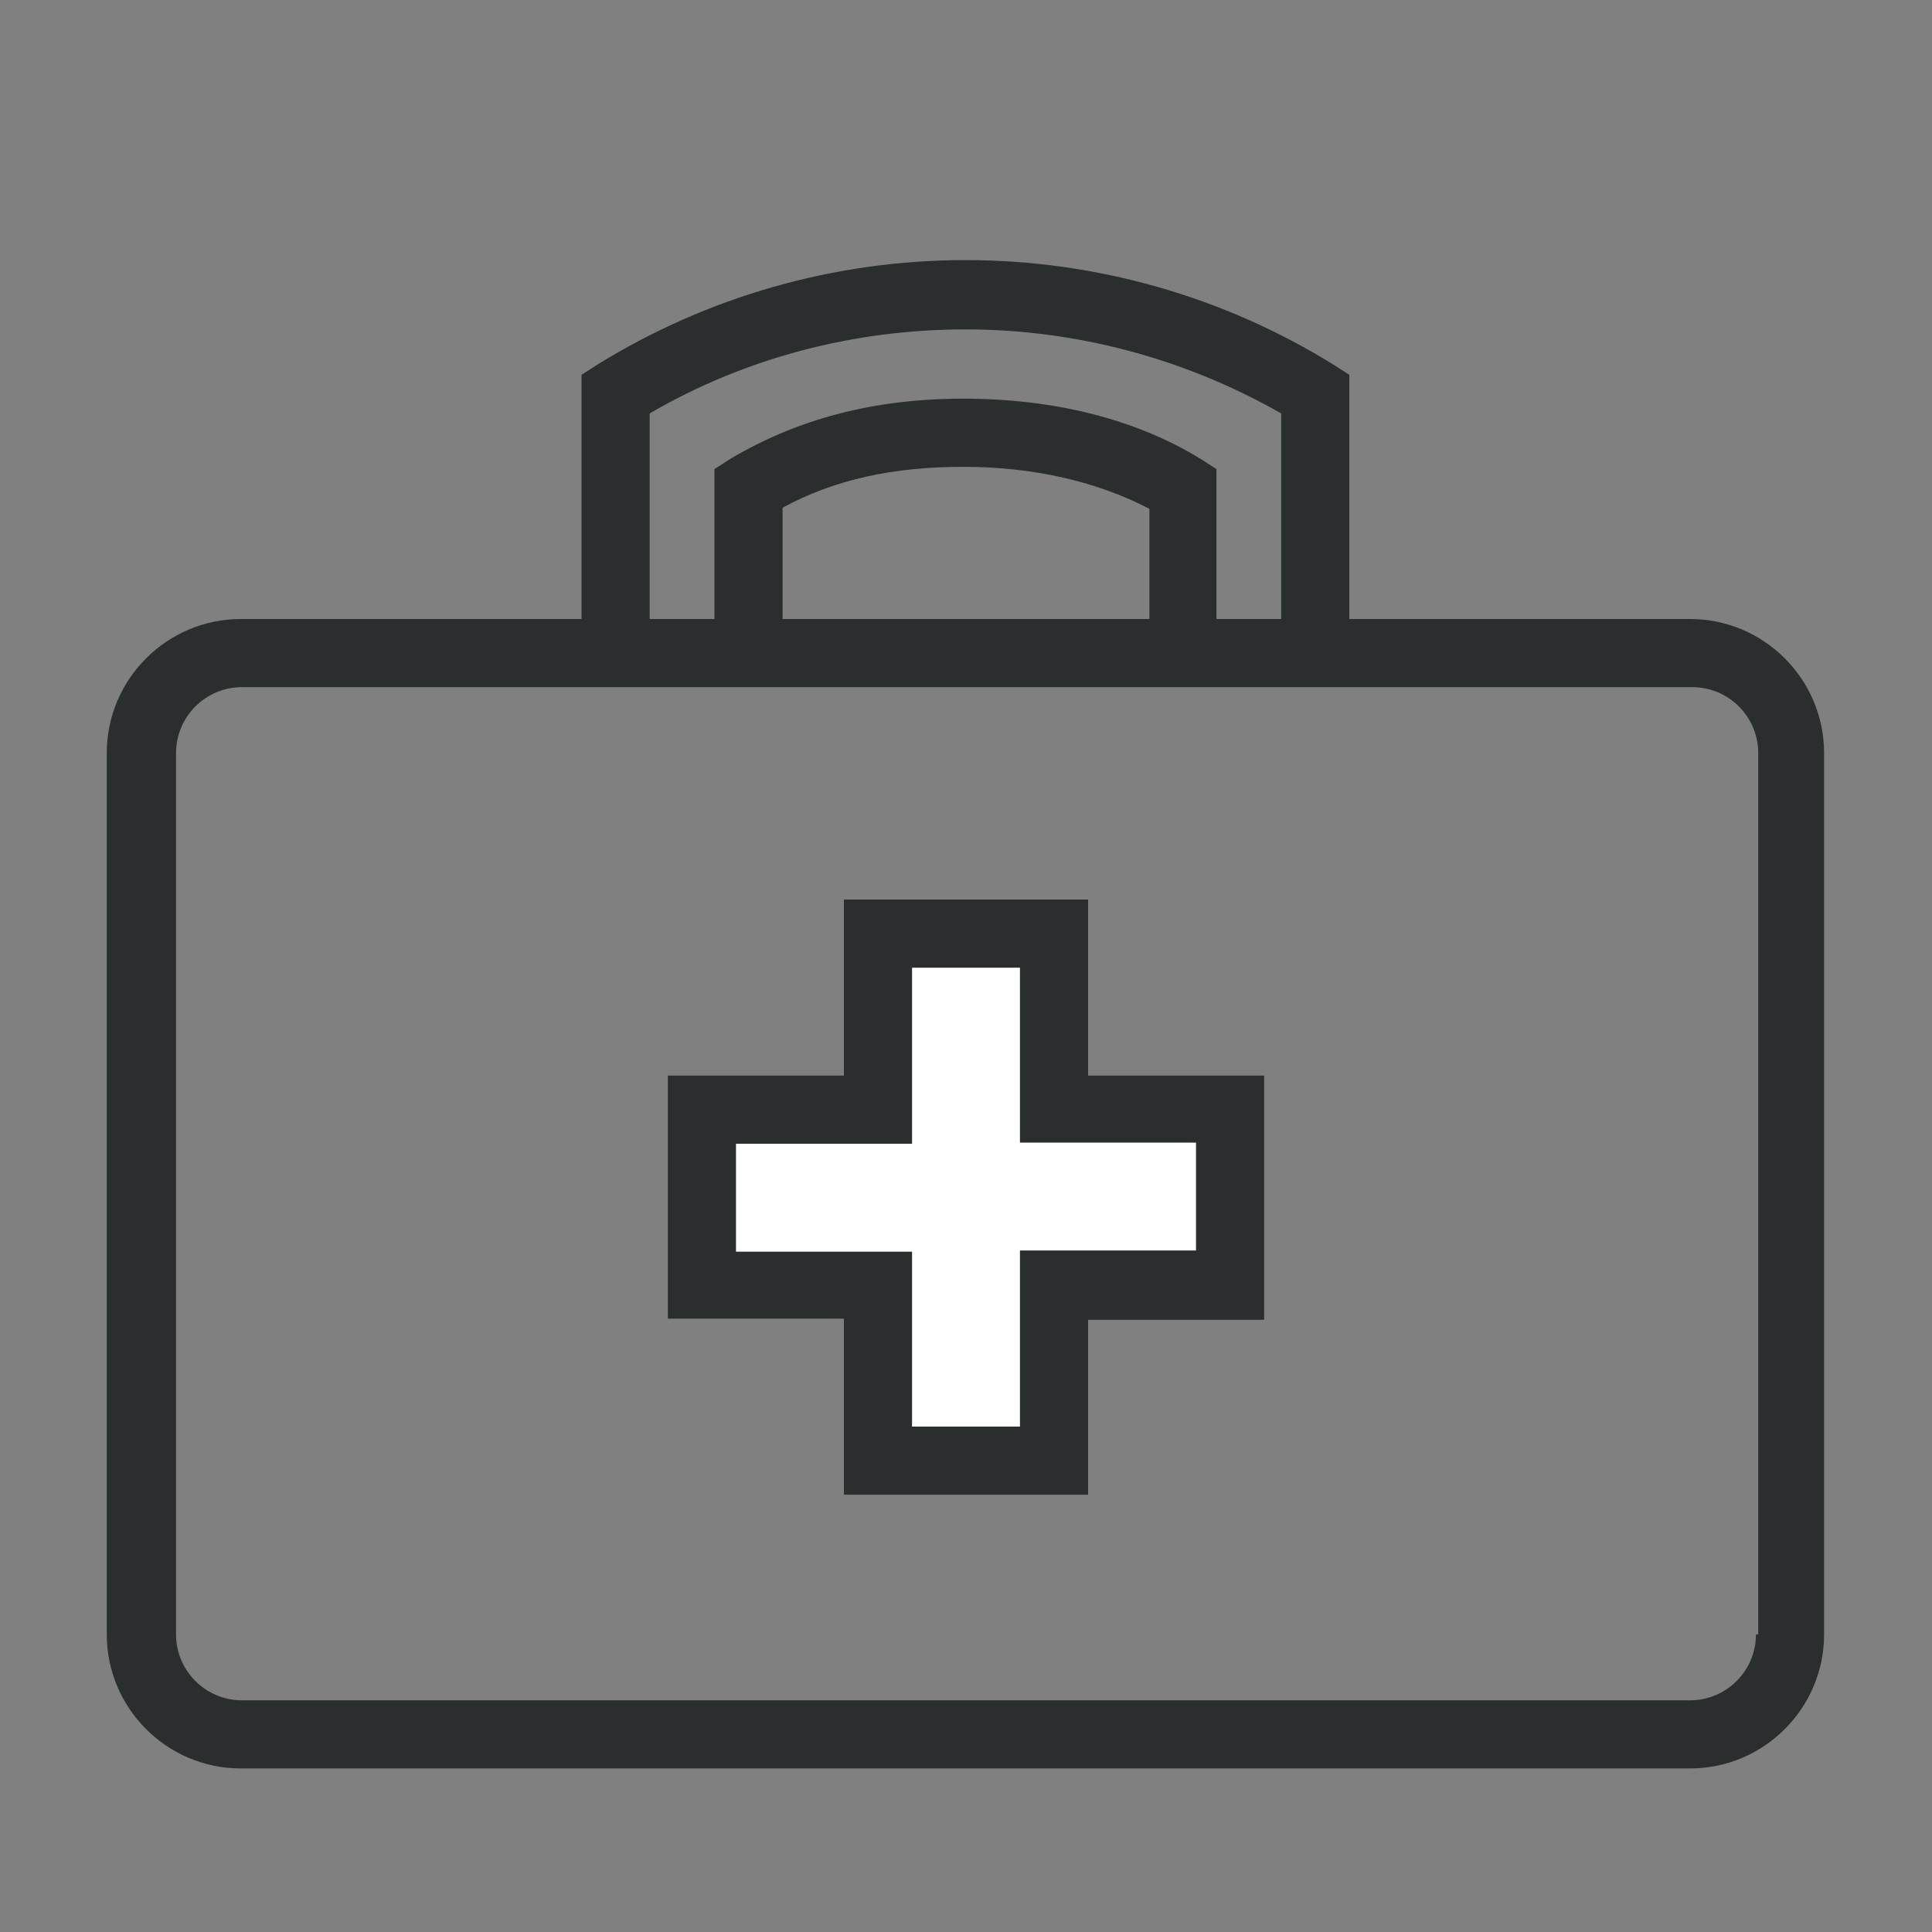<?xml version="1.0" encoding="utf-8"?>
<!-- Generator: Adobe Illustrator 23.0.1, SVG Export Plug-In . SVG Version: 6.00 Build 0)  -->
<svg version="1.1" id="Ebene_1" xmlns="http://www.w3.org/2000/svg" xmlns:xlink="http://www.w3.org/1999/xlink" x="0px" y="0px"
	 viewBox="0 0 170.1 170.1" style="enable-background:new 0 0 170.1 170.1;" xml:space="preserve">
<rect x="0" y="0" width="170.1" height="170.1" fill="#808080" stroke="none"/>
<style type="text/css">
	.st0{fill:#2B2E2E;}
	.st1{fill:#FFFFFF;}
</style>
<path class="st0" d="M148.8,54.5h-30V33l-1.4-0.9c-9.7-6-20.9-9.2-32.4-9.2s-22.7,3.2-32.4,9.2L51.2,33v21.5h-30
	c-6.5,0-11.8,5.3-11.8,11.8v77.6c0,6.5,5.3,11.8,11.8,11.8h127.6c6.5,0,11.8-5.3,11.8-11.8V66.3C160.6,59.8,155.3,54.5,148.8,54.5z
	 M57.2,36.4c8.4-4.9,18-7.4,27.8-7.4s19.4,2.6,27.8,7.4v18.1h-5.7V41.3l-1.4-0.9c-5.7-3.5-12.9-5.3-20.9-5.3
	c-7.9,0-14.6,1.8-20.5,5.3l-1.4,0.9v13.2h-5.7C57.2,54.5,57.2,36.4,57.2,36.4z M101.2,54.5H68.9v-9.8c4.6-2.5,9.8-3.6,15.9-3.6
	c6.2,0,11.8,1.3,16.4,3.7L101.2,54.5L101.2,54.5z M154.6,143.9c0,3.2-2.6,5.8-5.8,5.8H21.3c-3.2,0-5.8-2.6-5.8-5.8V66.3
	c0-3.2,2.6-5.8,5.8-5.8h30h17.7h32.3h17.7h30c3.2,0,5.8,2.6,5.8,5.8V143.9z"/>
<polygon class="st1" points="108.2,97.7 92.8,97.7 92.8,82.2 77.3,82.2 77.3,97.7 61.8,97.7 61.8,113.1 77.3,113.1 77.3,128.6 
	92.8,128.6 92.8,113.1 108.2,113.1 "/>
<path class="st0" d="M95.8,131.6H74.3v-15.5H58.8V94.7h15.5V79.2h21.5v15.5h15.5v21.5H95.8V131.6z M80.3,125.6h9.5v-15.5h15.5v-9.5
	H89.8V85.2h-9.5v15.5H64.8v9.5h15.5V125.6z"/>
</svg>

